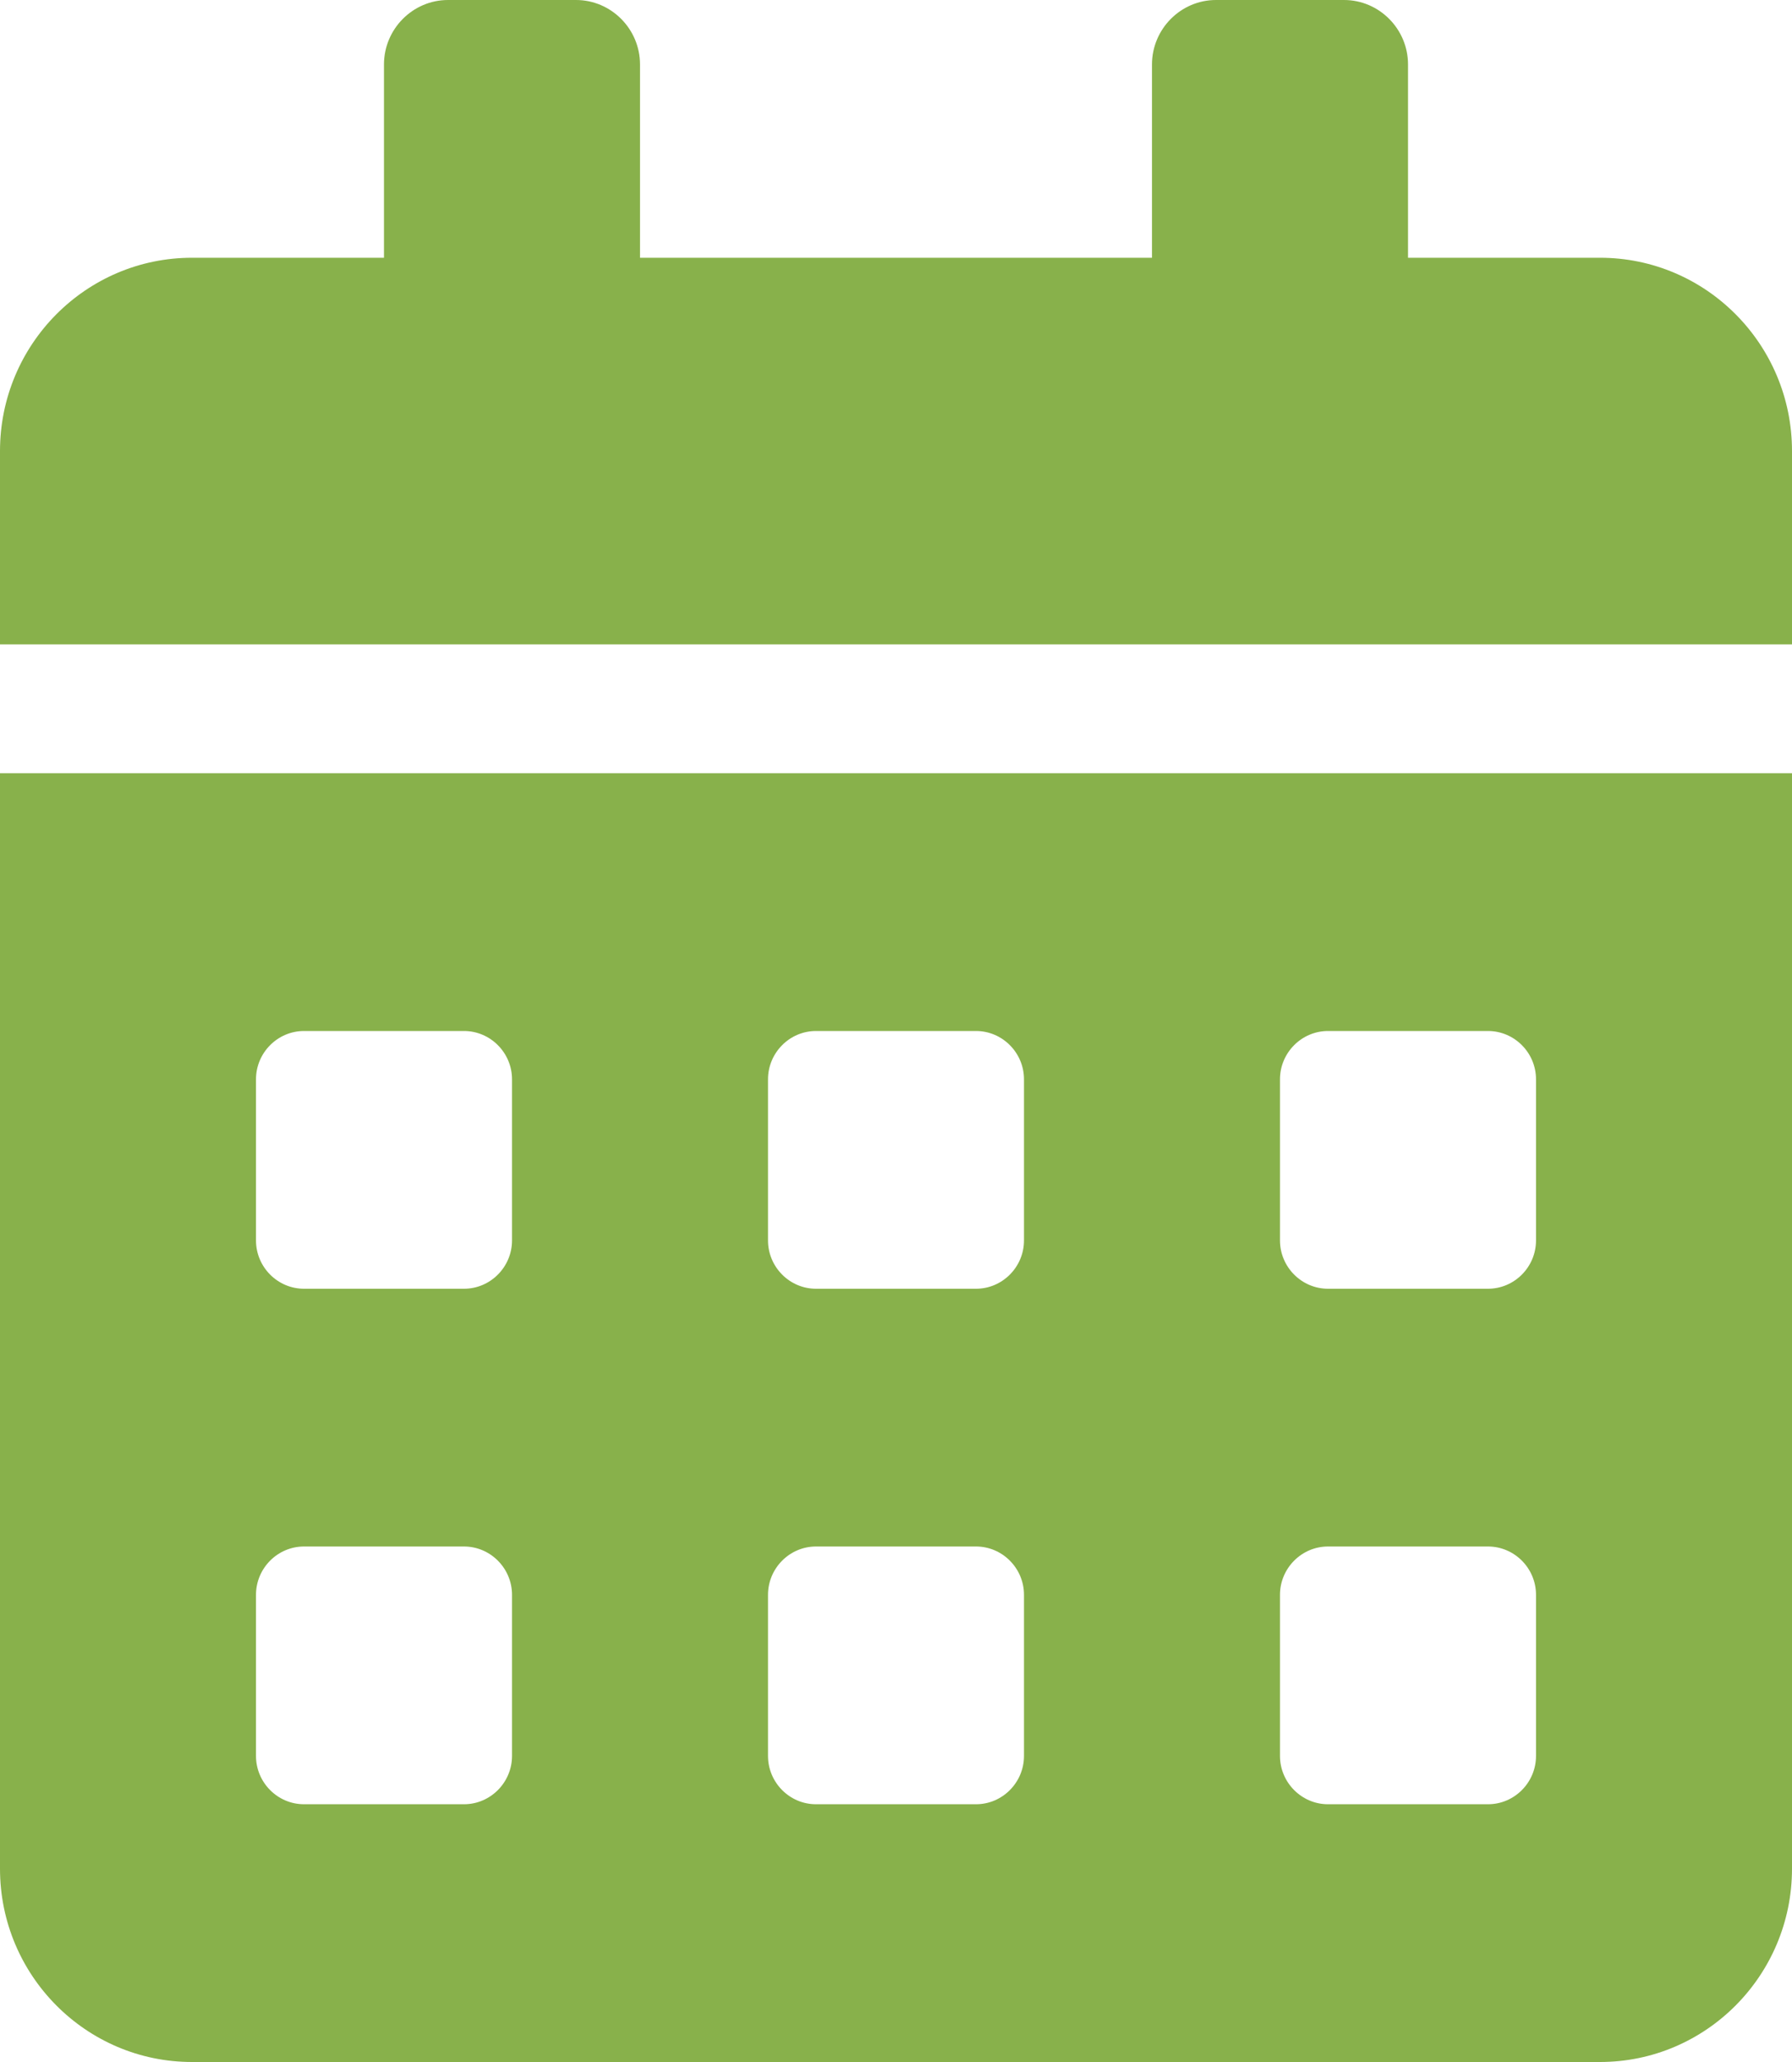 <svg width="40" height="46" viewBox="0 0 40 46" fill="none" xmlns="http://www.w3.org/2000/svg">
<path d="M0 41.688C0 44.068 1.92 46 4.286 46H35.714C38.08 46 40 44.068 40 41.688V17.25H0V41.688ZM28.571 24.078C28.571 23.485 29.054 23 29.643 23H33.214C33.804 23 34.286 23.485 34.286 24.078V27.672C34.286 28.265 33.804 28.75 33.214 28.75H29.643C29.054 28.75 28.571 28.265 28.571 27.672V24.078ZM28.571 35.578C28.571 34.985 29.054 34.5 29.643 34.5H33.214C33.804 34.5 34.286 34.985 34.286 35.578V39.172C34.286 39.765 33.804 40.25 33.214 40.25H29.643C29.054 40.25 28.571 39.765 28.571 39.172V35.578ZM17.143 24.078C17.143 23.485 17.625 23 18.214 23H21.786C22.375 23 22.857 23.485 22.857 24.078V27.672C22.857 28.265 22.375 28.75 21.786 28.75H18.214C17.625 28.75 17.143 28.265 17.143 27.672V24.078ZM17.143 35.578C17.143 34.985 17.625 34.5 18.214 34.5H21.786C22.375 34.5 22.857 34.985 22.857 35.578V39.172C22.857 39.765 22.375 40.25 21.786 40.25H18.214C17.625 40.25 17.143 39.765 17.143 39.172V35.578ZM5.714 24.078C5.714 23.485 6.196 23 6.786 23H10.357C10.946 23 11.429 23.485 11.429 24.078V27.672C11.429 28.265 10.946 28.75 10.357 28.75H6.786C6.196 28.75 5.714 28.265 5.714 27.672V24.078ZM5.714 35.578C5.714 34.985 6.196 34.5 6.786 34.5H10.357C10.946 34.5 11.429 34.985 11.429 35.578V39.172C11.429 39.765 10.946 40.25 10.357 40.25H6.786C6.196 40.25 5.714 39.765 5.714 39.172V35.578ZM35.714 5.75H31.429V1.438C31.429 0.647 30.786 0 30 0H27.143C26.357 0 25.714 0.647 25.714 1.438V5.75H14.286V1.438C14.286 0.647 13.643 0 12.857 0H10C9.214 0 8.571 0.647 8.571 1.438V5.75H4.286C1.92 5.75 0 7.682 0 10.062V14.375H40V10.062C40 7.682 38.08 5.75 35.714 5.75Z" fill="#88B14B"/>
</svg>
